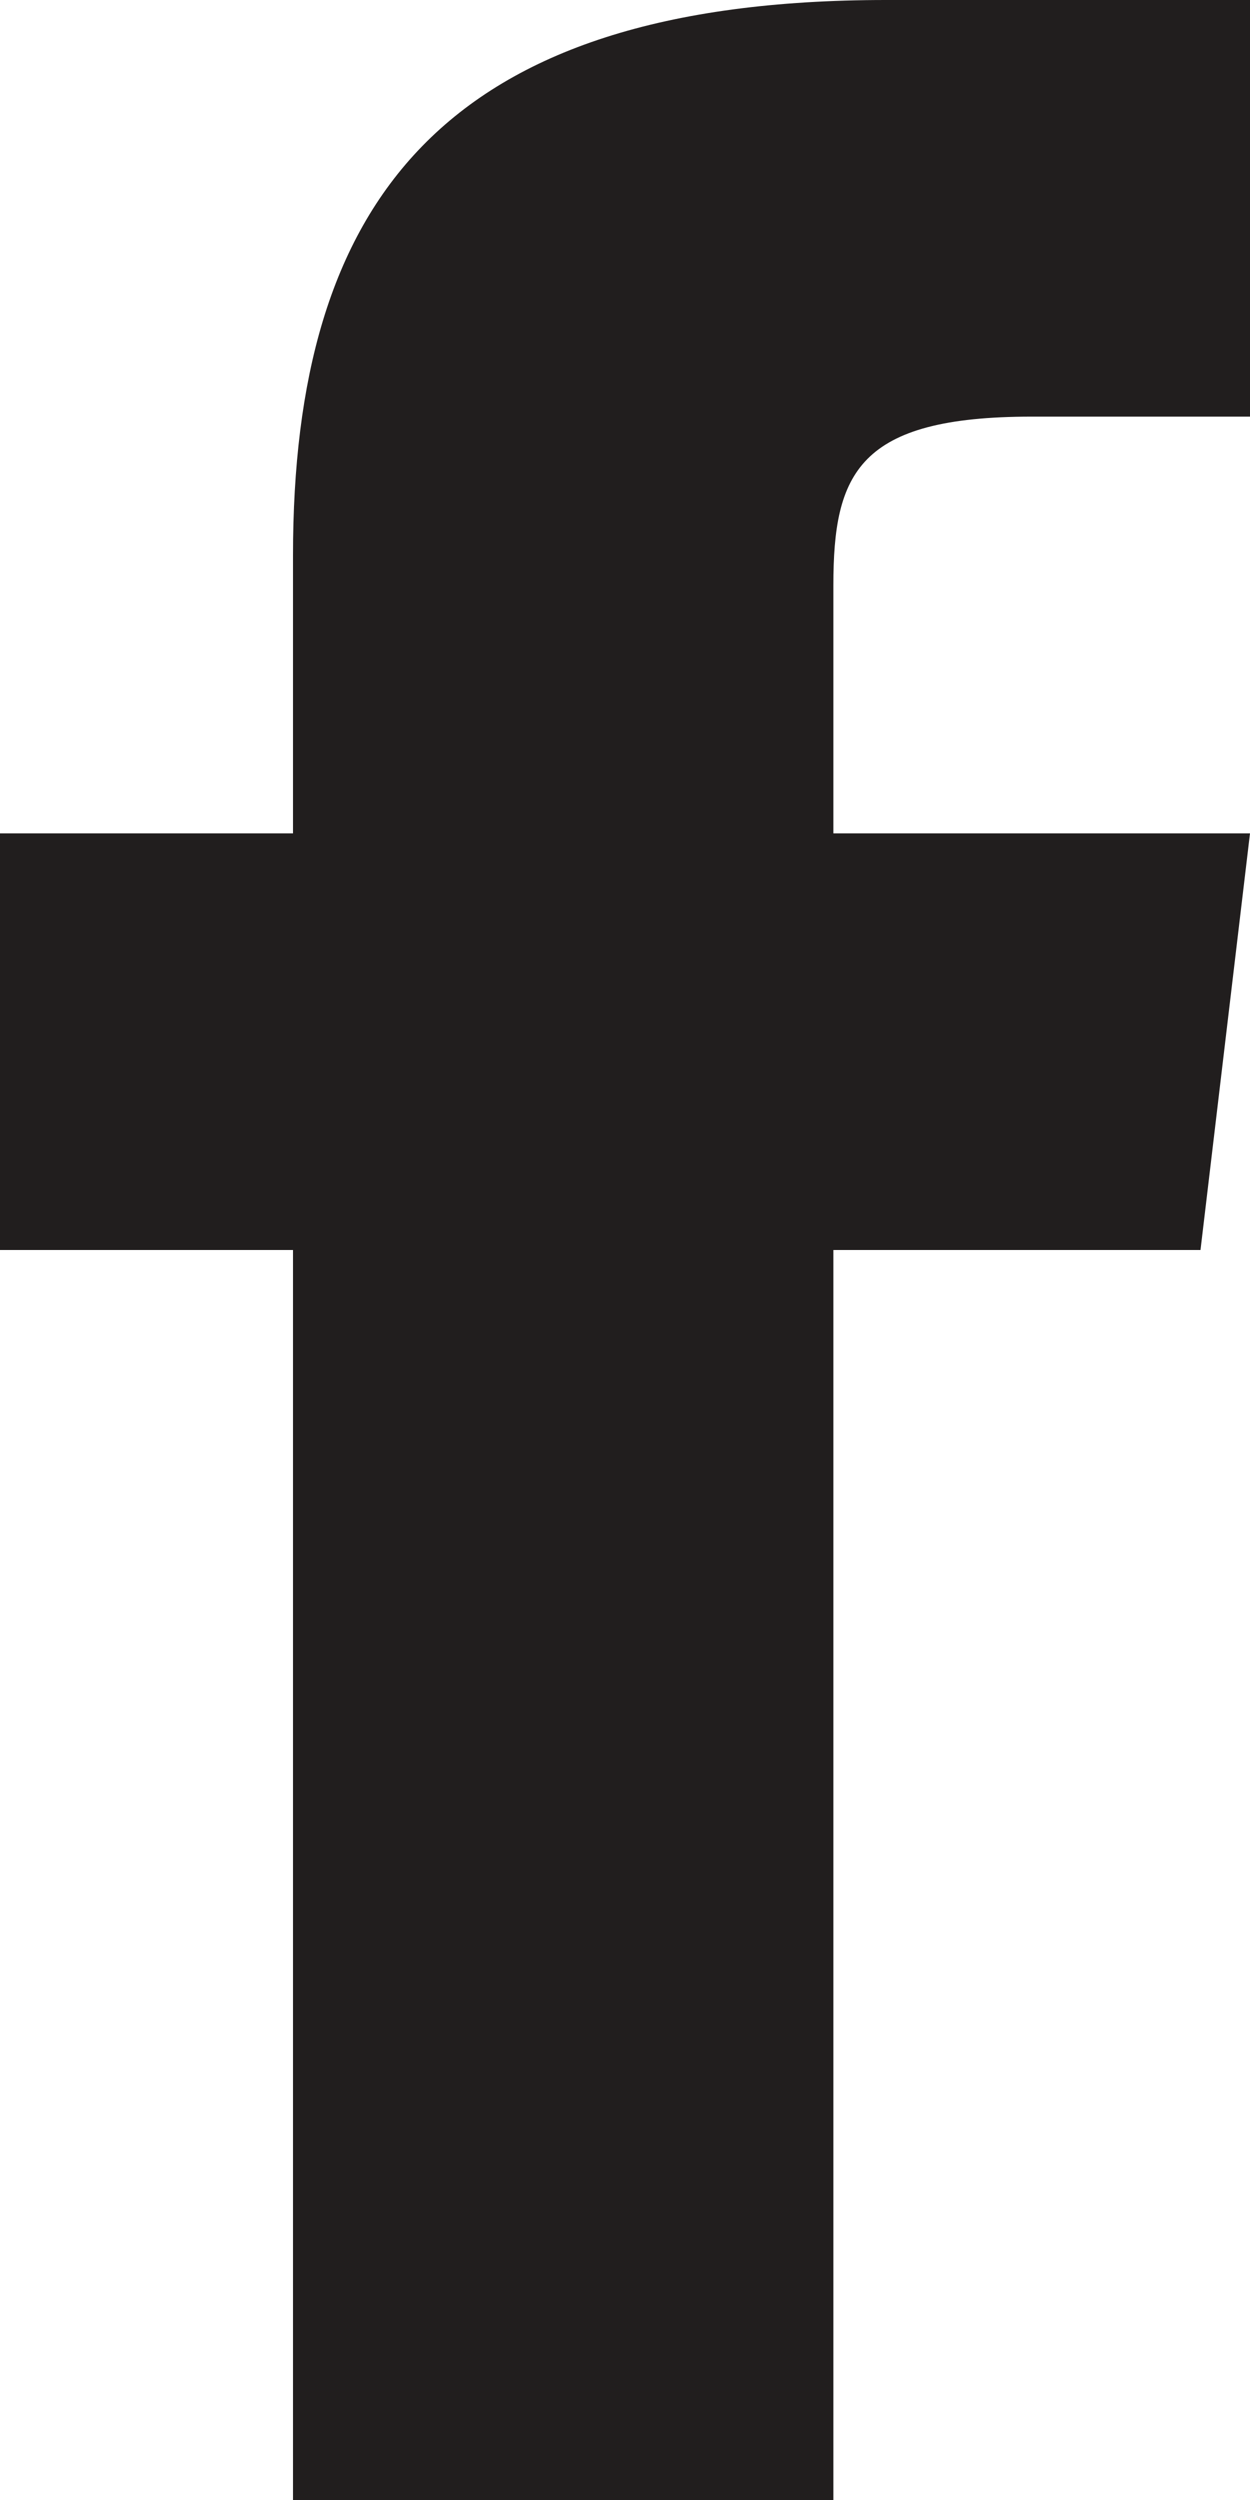 <svg width="10" height="20" viewBox="0 0 10 20" fill="none" xmlns="http://www.w3.org/2000/svg">
<path d="M6.667 6.667V4.682C6.667 3.786 6.865 3.333 8.255 3.333H10V0H7.089C3.521 0 2.344 1.635 2.344 4.443V6.667H0V10H2.344V20H6.667V10H9.604L10 6.667H6.667Z" fill="#211E1E"/>
</svg>
